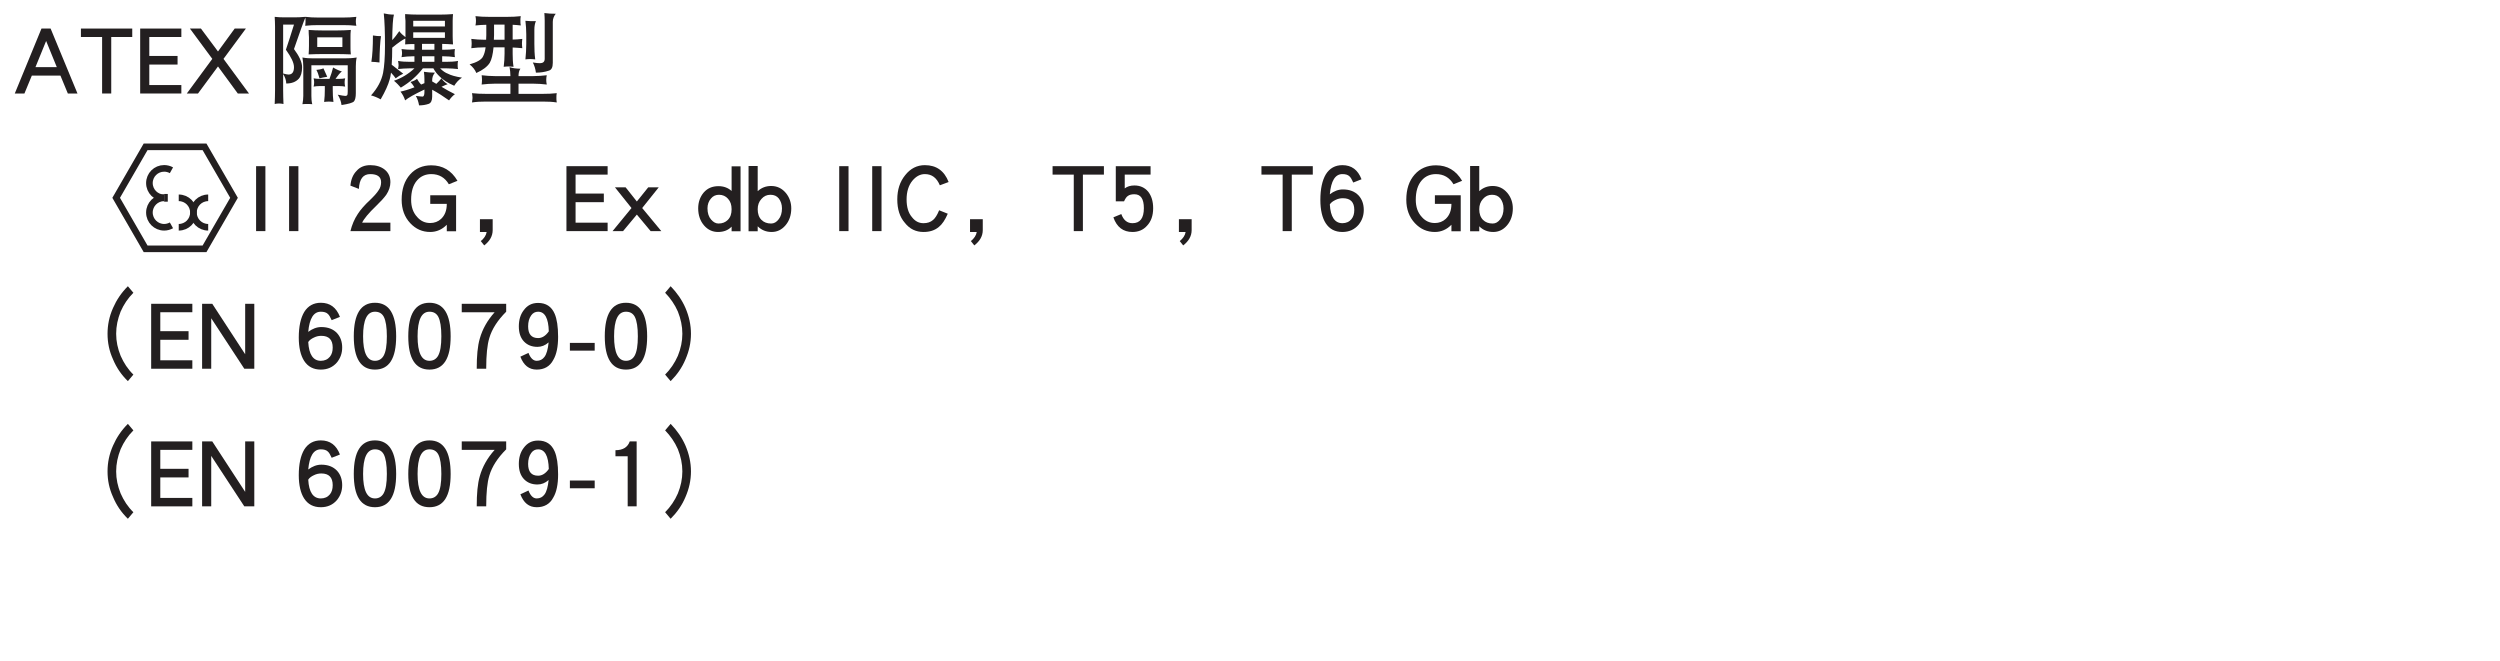<?xml version="1.0" encoding="UTF-8"?>
<svg xmlns="http://www.w3.org/2000/svg" xmlns:xlink="http://www.w3.org/1999/xlink" width="226.77pt" height="59.92pt" viewBox="0 0 226.77 59.92" version="1.2">
<defs>
<g>
<symbol overflow="visible" id="glyph0-0">
<path style="stroke:none;" d=""/>
</symbol>
<symbol overflow="visible" id="glyph0-1">
<path style="stroke:none;" d="M 5.828 -0.078 L 3.391 -5.969 L 2.562 -5.969 L 0.141 -0.078 L 1.016 -0.078 L 1.688 -1.703 L 4.281 -1.703 L 4.953 -0.078 Z M 3.953 -2.469 L 2.016 -2.469 L 2.984 -4.844 Z M 3.953 -2.469 "/>
</symbol>
<symbol overflow="visible" id="glyph0-2">
<path style="stroke:none;" d="M 4.828 -5.203 L 4.828 -5.969 L 0.172 -5.969 L 0.172 -5.203 L 2.094 -5.203 L 2.094 -0.078 L 2.922 -0.078 L 2.922 -5.203 Z M 4.828 -5.203 "/>
</symbol>
<symbol overflow="visible" id="glyph0-3">
<path style="stroke:none;" d="M 4.266 -0.078 L 4.266 -0.844 L 1.359 -0.844 L 1.359 -2.703 L 3.922 -2.703 L 3.922 -3.484 L 1.359 -3.484 L 1.359 -5.203 L 4.266 -5.203 L 4.266 -5.969 L 0.531 -5.969 L 0.531 -0.078 Z M 4.266 -0.078 "/>
</symbol>
<symbol overflow="visible" id="glyph0-4">
<path style="stroke:none;" d="M 5.781 -0.078 L 3.469 -3.219 L 5.5 -5.969 L 4.484 -5.969 L 2.969 -3.891 L 1.422 -5.969 L 0.422 -5.969 L 2.453 -3.219 L 0.141 -0.078 L 1.156 -0.078 L 2.969 -2.531 L 4.766 -0.078 Z M 5.781 -0.078 "/>
</symbol>
<symbol overflow="visible" id="glyph0-5">
<path style="stroke:none;" d="M 0.703 -7.031 C 0.719 -6.734 0.734 -6.438 0.734 -6.156 L 0.734 -0.391 C 0.734 0.016 0.719 0.438 0.703 0.875 C 0.828 0.844 0.953 0.828 1.094 0.828 C 1.219 0.828 1.359 0.844 1.5 0.875 C 1.484 0.438 1.469 0.016 1.469 -0.391 L 1.469 -1.844 C 1.656 -1.547 1.75 -1.25 1.75 -0.984 C 2.234 -0.984 2.609 -1.125 2.875 -1.406 C 3.078 -1.625 3.188 -1.984 3.188 -2.469 C 3.188 -2.906 2.938 -3.453 2.453 -4.109 C 2.984 -5.656 3.328 -6.609 3.484 -6.969 C 3.5 -6.844 3.5 -6.734 3.5 -6.609 C 3.5 -6.484 3.484 -6.359 3.469 -6.219 C 3.859 -6.266 4.234 -6.281 4.625 -6.281 L 6.938 -6.281 C 7.328 -6.281 7.703 -6.266 8.109 -6.219 C 8.078 -6.359 8.062 -6.484 8.062 -6.609 C 8.062 -6.75 8.078 -6.875 8.109 -7.031 C 7.703 -6.984 7.328 -6.969 6.938 -6.969 L 4.625 -6.969 C 4.25 -6.969 3.875 -6.984 3.5 -7.031 L 3.469 -7.031 C 3.141 -7 2.812 -6.984 2.484 -6.984 L 1.578 -6.984 C 1.281 -6.984 0.984 -7 0.703 -7.031 Z M 1.469 -1.891 L 1.469 -6.328 L 2.453 -6.328 C 2.203 -5.5 1.953 -4.75 1.719 -4.047 C 2.203 -3.375 2.453 -2.859 2.453 -2.469 C 2.453 -2.016 2.281 -1.797 1.953 -1.797 C 1.875 -1.797 1.703 -1.828 1.469 -1.891 Z M 3.781 -5.844 C 3.781 -5.609 3.797 -5.375 3.812 -5.172 L 3.812 -4.391 C 3.812 -4.125 3.797 -3.875 3.781 -3.625 C 4.203 -3.641 4.625 -3.656 5.047 -3.656 L 6.359 -3.656 C 6.766 -3.656 7.188 -3.641 7.609 -3.625 C 7.578 -3.875 7.578 -4.125 7.578 -4.391 L 7.578 -5.172 C 7.578 -5.375 7.578 -5.609 7.609 -5.844 C 7.188 -5.812 6.766 -5.797 6.359 -5.797 L 5.047 -5.797 C 4.625 -5.797 4.203 -5.812 3.781 -5.844 Z M 6.844 -4.297 L 4.562 -4.297 L 4.562 -5.172 L 6.844 -5.172 Z M 3.219 -3.344 C 3.266 -3.078 3.297 -2.797 3.297 -2.531 L 3.297 0.141 C 3.297 0.391 3.266 0.641 3.219 0.891 C 3.359 0.875 3.5 0.875 3.641 0.875 C 3.797 0.875 3.938 0.875 4.109 0.891 C 4.047 0.641 4.031 0.391 4.031 0.141 L 4.031 -2.641 L 7.328 -2.641 L 7.328 -0.281 C 7.328 -0.109 7.312 0 7.297 0.047 C 7.266 0.109 7.203 0.141 7.094 0.141 C 6.984 0.141 6.75 0.094 6.422 0.031 C 6.594 0.297 6.719 0.609 6.766 0.969 C 7.391 0.875 7.766 0.766 7.891 0.641 C 8 0.516 8.062 0.266 8.062 -0.109 L 8.062 -2.531 C 8.062 -2.797 8.078 -3.078 8.141 -3.344 C 7.766 -3.281 7.406 -3.266 7.047 -3.266 L 4.203 -3.266 C 3.875 -3.266 3.547 -3.281 3.219 -3.344 Z M 6 -2.438 C 5.922 -2.109 5.812 -1.766 5.672 -1.406 L 4.734 -1.406 C 4.578 -1.406 4.406 -1.422 4.234 -1.453 C 4.266 -1.328 4.281 -1.219 4.281 -1.094 C 4.281 -0.969 4.266 -0.828 4.234 -0.703 C 4.406 -0.734 4.578 -0.75 4.734 -0.75 L 5.25 -0.75 L 5.25 -0.438 C 5.25 -0.047 5.234 0.312 5.188 0.688 C 5.328 0.672 5.469 0.656 5.609 0.656 C 5.75 0.656 5.891 0.672 6.031 0.688 C 5.984 0.312 5.969 -0.047 5.969 -0.438 L 5.969 -0.75 L 6.594 -0.75 C 6.75 -0.75 6.922 -0.734 7.094 -0.703 C 7.062 -0.828 7.047 -0.969 7.047 -1.094 C 7.047 -1.219 7.062 -1.328 7.094 -1.453 C 6.922 -1.422 6.75 -1.406 6.594 -1.406 L 6.219 -1.406 C 6.438 -1.719 6.625 -1.953 6.797 -2.078 C 6.578 -2.141 6.312 -2.25 6 -2.438 Z M 5.125 -2.359 C 4.891 -2.266 4.672 -2.234 4.484 -2.219 C 4.594 -2.016 4.688 -1.766 4.766 -1.453 C 4.984 -1.516 5.203 -1.547 5.469 -1.594 Z M 5.125 -2.359 "/>
</symbol>
<symbol overflow="visible" id="glyph0-6">
<path style="stroke:none;" d="M 0.625 -5.344 C 0.625 -4.312 0.578 -3.516 0.484 -2.953 C 0.703 -2.953 0.953 -2.922 1.219 -2.891 C 1.234 -4.016 1.281 -4.812 1.359 -5.281 C 1.109 -5.281 0.875 -5.297 0.625 -5.344 Z M 1.609 -7.344 C 1.688 -6.594 1.719 -5.625 1.719 -4.422 C 1.719 -3.344 1.656 -2.531 1.547 -1.953 C 1.406 -1.25 1.047 -0.562 0.453 0.094 C 0.75 0.172 1.047 0.297 1.328 0.453 C 1.75 -0.281 2.016 -0.875 2.141 -1.344 C 2.188 -1.5 2.234 -1.703 2.266 -1.969 C 2.469 -1.75 2.609 -1.578 2.688 -1.453 C 2.906 -1.625 3.141 -1.766 3.375 -1.875 C 2.969 -2.188 2.625 -2.453 2.328 -2.688 C 2.359 -3.109 2.375 -3.625 2.375 -4.234 C 2.906 -4.672 3.312 -4.953 3.562 -5.062 C 3.562 -4.875 3.562 -4.703 3.547 -4.531 C 3.812 -4.562 4.094 -4.562 4.391 -4.562 L 4.391 -4.047 L 4.234 -4.047 C 3.906 -4.047 3.562 -4.062 3.219 -4.109 C 3.25 -3.984 3.266 -3.859 3.266 -3.734 C 3.266 -3.609 3.25 -3.5 3.219 -3.375 C 3.562 -3.422 3.906 -3.453 4.234 -3.453 L 4.391 -3.453 L 4.391 -2.953 L 3.922 -2.953 C 3.578 -2.953 3.25 -2.969 2.906 -3.031 C 2.922 -2.906 2.953 -2.766 2.953 -2.641 C 2.953 -2.531 2.922 -2.406 2.906 -2.297 C 3.25 -2.328 3.578 -2.359 3.922 -2.359 L 4.391 -2.359 C 3.844 -1.844 3.219 -1.469 2.531 -1.234 C 2.781 -1.031 2.984 -0.812 3.156 -0.609 C 3.969 -1.094 4.625 -1.672 5.156 -2.359 L 6.109 -2.359 C 6.266 -2.062 6.469 -1.812 6.688 -1.609 C 6.984 -1.312 7.422 -1.031 8 -0.781 C 8.172 -1.062 8.406 -1.328 8.703 -1.516 C 8.109 -1.609 7.688 -1.734 7.422 -1.875 C 7.203 -1.953 6.969 -2.109 6.719 -2.359 L 7.328 -2.359 C 7.672 -2.359 8 -2.328 8.344 -2.297 C 8.312 -2.406 8.312 -2.531 8.312 -2.641 C 8.312 -2.766 8.312 -2.906 8.344 -3.031 C 8 -2.969 7.672 -2.953 7.328 -2.953 L 6.906 -2.953 L 6.906 -3.453 L 7.047 -3.453 C 7.391 -3.453 7.719 -3.422 8.062 -3.375 C 8.047 -3.5 8.031 -3.609 8.031 -3.734 C 8.031 -3.859 8.047 -3.984 8.062 -4.109 C 7.719 -4.062 7.391 -4.047 7.047 -4.047 L 6.906 -4.047 L 6.906 -4.578 C 7.234 -4.562 7.562 -4.562 7.891 -4.531 C 7.875 -4.781 7.859 -5.016 7.859 -5.281 L 7.859 -6.672 C 7.859 -6.875 7.875 -7.078 7.891 -7.281 C 7.5 -7.25 7.094 -7.234 6.703 -7.234 L 4.734 -7.234 C 4.328 -7.234 3.938 -7.25 3.547 -7.281 C 3.547 -7.078 3.547 -6.875 3.578 -6.672 L 3.578 -5.188 C 3.328 -5.375 3.141 -5.547 3.016 -5.734 C 2.797 -5.422 2.594 -5.141 2.375 -4.922 C 2.391 -6.141 2.438 -6.922 2.531 -7.234 C 2.188 -7.234 1.875 -7.281 1.609 -7.344 Z M 5.078 -2.953 L 5.078 -3.453 L 6.203 -3.453 L 6.203 -2.953 Z M 6.203 -4.047 L 5.078 -4.047 L 5.078 -4.578 L 6.203 -4.578 Z M 7.156 -5.125 L 4.281 -5.125 L 4.281 -5.625 L 7.156 -5.625 Z M 4.281 -6.156 L 4.281 -6.672 L 7.156 -6.672 L 7.156 -6.156 Z M 5.25 -2.047 C 5.281 -1.828 5.297 -1.594 5.297 -1.375 L 5.297 -1.016 C 5.188 -0.969 5.078 -0.922 5 -0.891 C 4.844 -1.047 4.719 -1.234 4.625 -1.406 C 4.469 -1.281 4.266 -1.188 4.031 -1.125 C 4.156 -0.984 4.281 -0.828 4.391 -0.641 C 3.875 -0.438 3.438 -0.312 3.125 -0.25 C 3.312 -0.016 3.453 0.25 3.547 0.547 C 3.797 0.328 4.375 0 5.297 -0.438 L 5.297 -0.188 C 5.297 0.062 5.234 0.203 5.125 0.203 C 5.016 0.203 4.812 0.172 4.516 0.141 C 4.656 0.375 4.75 0.656 4.812 1 C 5.125 1 5.422 0.953 5.688 0.859 C 5.891 0.781 6 0.562 6 0.203 L 6 -0.422 C 6.516 -0.141 7.031 0.188 7.531 0.547 C 7.703 0.297 7.891 0.109 8.062 -0.016 C 7.641 -0.219 7.234 -0.453 6.844 -0.688 C 7.109 -0.812 7.297 -0.891 7.406 -0.922 C 7.172 -1.062 6.984 -1.234 6.844 -1.453 C 6.688 -1.266 6.531 -1.094 6.375 -0.953 C 6.25 -1.031 6.125 -1.094 6 -1.172 L 6 -1.281 C 6 -1.531 6.078 -1.766 6.25 -1.969 C 5.891 -1.969 5.562 -2 5.25 -2.047 Z M 5.25 -2.047 "/>
</symbol>
<symbol overflow="visible" id="glyph0-7">
<path style="stroke:none;" d="M 0.938 -7.094 C 0.969 -6.953 0.984 -6.812 0.984 -6.672 C 0.984 -6.531 0.969 -6.391 0.938 -6.25 C 1.266 -6.281 1.594 -6.312 1.922 -6.312 L 1.922 -5.375 C 1.922 -5.234 1.906 -5.094 1.906 -4.953 L 1.75 -4.953 C 1.344 -4.953 0.953 -4.984 0.562 -5.031 C 0.578 -4.891 0.594 -4.75 0.594 -4.609 C 0.594 -4.469 0.578 -4.328 0.562 -4.188 C 0.953 -4.234 1.344 -4.266 1.75 -4.266 L 1.859 -4.266 C 1.812 -3.875 1.719 -3.609 1.609 -3.406 C 1.469 -3.141 1.062 -2.906 0.406 -2.719 C 0.703 -2.484 0.906 -2.219 1.016 -1.938 C 1.609 -2.203 2.016 -2.516 2.234 -2.859 C 2.406 -3.156 2.516 -3.625 2.578 -4.266 L 3.578 -4.266 L 3.578 -3.688 C 3.578 -3.297 3.547 -2.891 3.5 -2.5 C 3.641 -2.516 3.781 -2.531 3.922 -2.531 C 4.062 -2.531 4.219 -2.516 4.391 -2.5 C 4.328 -2.891 4.312 -3.297 4.312 -3.688 L 4.312 -4.25 C 4.594 -4.234 4.891 -4.219 5.188 -4.188 C 5.172 -4.328 5.156 -4.469 5.156 -4.609 C 5.156 -4.75 5.172 -4.891 5.188 -5.031 C 4.891 -5 4.594 -4.969 4.312 -4.969 L 4.312 -6.312 C 4.562 -6.297 4.797 -6.281 5.047 -6.25 C 5.016 -6.391 5.016 -6.531 5.016 -6.672 C 5.016 -6.812 5.016 -6.953 5.047 -7.094 C 4.656 -7.047 4.25 -7.031 3.859 -7.031 L 2.141 -7.031 C 1.734 -7.031 1.344 -7.047 0.938 -7.094 Z M 3.578 -4.953 L 2.609 -4.953 C 2.609 -5.078 2.625 -5.219 2.625 -5.375 L 2.625 -6.328 L 3.578 -6.328 Z M 5.469 -6.672 C 5.516 -6.266 5.547 -5.859 5.547 -5.453 L 5.547 -4.578 C 5.547 -4.109 5.516 -3.641 5.469 -3.172 C 5.609 -3.188 5.75 -3.203 5.891 -3.203 C 6.031 -3.203 6.188 -3.188 6.359 -3.172 C 6.297 -3.641 6.281 -4.109 6.281 -4.578 L 6.281 -5.859 C 6.281 -6.172 6.328 -6.438 6.422 -6.641 C 6.047 -6.641 5.734 -6.641 5.469 -6.672 Z M 7.188 -7.375 C 7.203 -7.141 7.219 -6.906 7.219 -6.672 L 7.219 -3.234 C 7.219 -2.953 7.078 -2.828 6.766 -2.828 C 6.641 -2.828 6.438 -2.844 6.141 -2.891 C 6.281 -2.625 6.375 -2.328 6.422 -1.969 C 6.844 -1.969 7.234 -2.031 7.562 -2.141 C 7.828 -2.203 7.953 -2.438 7.953 -2.859 L 7.953 -6.578 C 7.953 -6.844 8.047 -7.094 8.219 -7.312 C 7.859 -7.312 7.516 -7.328 7.188 -7.375 Z M 1.5 -1.734 C 1.516 -1.594 1.531 -1.453 1.531 -1.312 C 1.531 -1.172 1.516 -1.031 1.5 -0.891 C 1.891 -0.938 2.297 -0.969 2.688 -0.969 L 4.109 -0.969 L 4.109 -0.047 L 1.828 -0.047 C 1.422 -0.047 1.031 -0.062 0.625 -0.109 C 0.641 0.031 0.672 0.156 0.672 0.312 C 0.672 0.438 0.641 0.578 0.625 0.734 C 1.031 0.672 1.422 0.656 1.828 0.656 L 7.109 0.656 C 7.516 0.656 7.922 0.672 8.312 0.734 C 8.281 0.578 8.281 0.438 8.281 0.312 C 8.281 0.156 8.281 0.031 8.312 -0.109 C 7.922 -0.062 7.516 -0.047 7.109 -0.047 L 4.844 -0.047 L 4.844 -0.969 L 6.203 -0.969 C 6.609 -0.969 7 -0.938 7.406 -0.891 C 7.375 -1.031 7.359 -1.172 7.359 -1.312 C 7.359 -1.453 7.375 -1.594 7.406 -1.734 C 7 -1.688 6.609 -1.656 6.203 -1.656 L 4.844 -1.656 C 4.844 -1.938 4.891 -2.156 5.016 -2.328 C 4.641 -2.328 4.297 -2.375 4.031 -2.469 C 4.078 -2.203 4.109 -1.938 4.109 -1.656 L 2.688 -1.656 C 2.297 -1.656 1.891 -1.688 1.5 -1.734 Z M 1.5 -1.734 "/>
</symbol>
<symbol overflow="visible" id="glyph0-8">
<path style="stroke:none;" d=""/>
</symbol>
<symbol overflow="visible" id="glyph0-9">
<path style="stroke:none;" d="M 1.922 -0.078 L 1.922 -5.969 L 1.078 -5.969 L 1.078 -0.078 Z M 1.922 -0.078 "/>
</symbol>
<symbol overflow="visible" id="glyph0-10">
<path style="stroke:none;" d="M 4.281 -4.516 C 4.281 -5 4.109 -5.375 3.766 -5.656 C 3.438 -5.922 2.984 -6.062 2.453 -6.062 C 1.938 -6.062 1.516 -5.891 1.219 -5.547 C 0.891 -5.219 0.703 -4.766 0.656 -4.203 L 1.422 -3.906 C 1.469 -4.812 1.812 -5.25 2.453 -5.25 C 3.109 -5.25 3.438 -5 3.438 -4.516 C 3.438 -4.266 3.375 -4.016 3.219 -3.797 C 3.078 -3.562 2.812 -3.266 2.438 -2.906 C 1.953 -2.453 1.578 -2.031 1.328 -1.641 C 1.016 -1.172 0.797 -0.656 0.656 -0.078 L 4.281 -0.078 L 4.281 -0.844 L 1.719 -0.844 C 1.875 -1.188 2.297 -1.703 3 -2.375 C 3.406 -2.766 3.703 -3.094 3.906 -3.375 C 4.156 -3.75 4.281 -4.141 4.281 -4.516 Z M 4.281 -4.516 "/>
</symbol>
<symbol overflow="visible" id="glyph0-11">
<path style="stroke:none;" d="M 5.422 -4.641 C 4.875 -5.578 4.078 -6.047 3.047 -6.047 C 2.266 -6.047 1.609 -5.766 1.125 -5.219 C 0.609 -4.641 0.359 -3.875 0.359 -2.922 C 0.359 -2.062 0.625 -1.344 1.141 -0.797 C 1.641 -0.266 2.234 0 2.953 0 C 3.516 0 4.031 -0.219 4.453 -0.656 L 4.453 -0.062 L 5.297 -0.062 L 5.297 -3.328 L 2.953 -3.328 L 2.953 -2.547 L 4.453 -2.547 C 4.453 -1.953 4.281 -1.516 3.938 -1.188 C 3.672 -0.938 3.328 -0.812 2.953 -0.812 C 2.484 -0.812 2.094 -0.984 1.766 -1.359 C 1.391 -1.766 1.219 -2.281 1.219 -2.922 C 1.219 -3.672 1.391 -4.266 1.766 -4.688 C 2.094 -5.062 2.531 -5.25 3.047 -5.25 C 3.75 -5.25 4.281 -4.938 4.641 -4.328 Z M 5.422 -4.641 "/>
</symbol>
<symbol overflow="visible" id="glyph0-12">
<path style="stroke:none;" d="M 2.828 -0.172 L 2.828 -1.156 L 1.672 -1.156 L 1.672 0 L 2.281 0 C 2.234 0.312 2.047 0.578 1.75 0.828 L 2.062 1.219 C 2.562 0.828 2.828 0.375 2.828 -0.172 Z M 2.828 -0.172 "/>
</symbol>
<symbol overflow="visible" id="glyph0-13">
<path style="stroke:none;" d="M 4.516 -0.078 L 2.781 -2.172 L 4.281 -4.047 L 3.328 -4.047 L 2.297 -2.766 L 1.281 -4.047 L 0.312 -4.047 L 1.812 -2.172 L 0.094 -0.078 L 1.047 -0.078 L 2.297 -1.578 L 3.547 -0.078 Z M 4.516 -0.078 "/>
</symbol>
<symbol overflow="visible" id="glyph0-14">
<path style="stroke:none;" d="M 4.109 -0.062 L 4.109 -5.953 L 3.297 -5.953 L 3.297 -3.719 C 2.984 -4 2.594 -4.156 2.109 -4.156 C 1.547 -4.156 1.109 -3.969 0.766 -3.578 C 0.438 -3.188 0.266 -2.703 0.266 -2.141 C 0.266 -1.516 0.453 -0.984 0.812 -0.578 C 1.156 -0.188 1.578 0 2.062 0 C 2.578 0 2.984 -0.156 3.297 -0.484 L 3.297 -0.062 Z M 3.297 -2.062 C 3.297 -1.641 3.188 -1.328 2.953 -1.094 C 2.734 -0.875 2.453 -0.766 2.109 -0.766 C 1.859 -0.766 1.641 -0.891 1.438 -1.125 C 1.219 -1.375 1.109 -1.719 1.109 -2.141 C 1.109 -2.5 1.219 -2.797 1.422 -3.031 C 1.609 -3.266 1.859 -3.375 2.156 -3.375 C 2.484 -3.375 2.766 -3.25 2.969 -3.016 C 3.188 -2.781 3.297 -2.469 3.297 -2.062 Z M 3.297 -2.062 "/>
</symbol>
<symbol overflow="visible" id="glyph0-15">
<path style="stroke:none;" d="M 4.234 -2.141 C 4.234 -2.672 4.062 -3.156 3.734 -3.547 C 3.375 -3.969 2.938 -4.172 2.406 -4.172 C 1.938 -4.172 1.531 -4.016 1.188 -3.703 L 1.188 -5.984 L 0.359 -5.984 L 0.359 -0.062 L 1.188 -0.062 L 1.188 -0.516 C 1.531 -0.172 1.953 0 2.453 0 C 2.938 0 3.344 -0.188 3.688 -0.578 C 4.047 -0.984 4.234 -1.516 4.234 -2.141 Z M 3.391 -2.141 C 3.391 -1.719 3.281 -1.391 3.094 -1.156 C 2.891 -0.891 2.672 -0.766 2.406 -0.766 C 2.047 -0.766 1.75 -0.875 1.531 -1.094 C 1.297 -1.328 1.188 -1.656 1.188 -2.062 C 1.188 -2.438 1.297 -2.75 1.531 -3 C 1.75 -3.25 2.016 -3.375 2.344 -3.375 C 2.672 -3.375 2.922 -3.266 3.109 -3.031 C 3.281 -2.797 3.391 -2.5 3.391 -2.141 Z M 3.391 -2.141 "/>
</symbol>
<symbol overflow="visible" id="glyph0-16">
<path style="stroke:none;" d="M 5.016 -4.531 C 4.625 -5.547 3.906 -6.062 2.859 -6.062 C 2.141 -6.062 1.547 -5.75 1.078 -5.156 C 0.594 -4.562 0.359 -3.828 0.359 -2.953 C 0.359 -2.078 0.578 -1.359 1.047 -0.828 C 1.484 -0.266 2.062 0 2.734 0 C 3.297 0 3.75 -0.141 4.125 -0.453 C 4.438 -0.703 4.703 -1.109 4.938 -1.656 L 4.156 -1.969 C 3.984 -1.547 3.797 -1.25 3.609 -1.094 C 3.375 -0.891 3.094 -0.797 2.734 -0.797 C 2.328 -0.797 1.984 -0.969 1.703 -1.328 C 1.359 -1.719 1.203 -2.266 1.203 -2.953 C 1.203 -3.641 1.375 -4.219 1.734 -4.656 C 2.062 -5.047 2.438 -5.25 2.859 -5.25 C 3.5 -5.25 3.938 -4.906 4.219 -4.234 Z M 5.016 -4.531 "/>
</symbol>
<symbol overflow="visible" id="glyph0-17">
<path style="stroke:none;" d="M 4.281 -2.156 C 4.281 -2.781 4.125 -3.281 3.828 -3.656 C 3.516 -4.031 3.094 -4.219 2.578 -4.219 C 2.219 -4.219 1.922 -4.125 1.703 -3.953 L 1.703 -5.203 L 4.047 -5.203 L 4.047 -5.969 L 0.891 -5.969 L 0.891 -2.781 L 1.641 -2.781 C 1.75 -3.016 1.859 -3.188 1.984 -3.266 C 2.125 -3.375 2.328 -3.422 2.578 -3.422 C 3.156 -3.422 3.438 -3 3.438 -2.156 C 3.438 -1.25 3.094 -0.797 2.406 -0.797 C 1.938 -0.797 1.594 -1.062 1.391 -1.625 L 0.672 -1.328 C 0.984 -0.438 1.562 0 2.406 0 C 2.922 0 3.375 -0.172 3.719 -0.562 C 4.094 -0.953 4.281 -1.484 4.281 -2.156 Z M 4.281 -2.156 "/>
</symbol>
<symbol overflow="visible" id="glyph0-18">
<path style="stroke:none;" d="M 4.438 -2 C 4.438 -2.531 4.281 -2.969 3.969 -3.312 C 3.625 -3.672 3.156 -3.859 2.547 -3.859 C 2.125 -3.859 1.734 -3.703 1.359 -3.422 C 1.469 -4.641 1.844 -5.25 2.5 -5.25 C 2.781 -5.25 3 -5.188 3.141 -5.047 C 3.25 -4.953 3.359 -4.766 3.484 -4.484 L 4.234 -4.781 C 3.906 -5.641 3.328 -6.062 2.5 -6.062 C 1.844 -6.062 1.344 -5.781 1 -5.234 C 0.672 -4.688 0.5 -3.906 0.5 -2.906 C 0.5 -2 0.672 -1.281 0.984 -0.797 C 1.328 -0.266 1.828 0 2.5 0 C 3.109 0 3.594 -0.219 3.969 -0.656 C 4.281 -1.047 4.438 -1.484 4.438 -2 Z M 3.578 -2 C 3.578 -1.656 3.5 -1.391 3.328 -1.172 C 3.125 -0.922 2.844 -0.797 2.5 -0.797 C 1.812 -0.797 1.422 -1.359 1.359 -2.5 C 1.469 -2.672 1.641 -2.797 1.875 -2.906 C 2.094 -3.016 2.312 -3.062 2.547 -3.062 C 3.234 -3.062 3.578 -2.703 3.578 -2 Z M 3.578 -2 "/>
</symbol>
<symbol overflow="visible" id="glyph0-19">
<path style="stroke:none;" d="M 7.906 0.453 C 7.406 -0.031 7.031 -0.609 6.75 -1.25 C 6.484 -1.906 6.344 -2.562 6.344 -3.25 C 6.344 -3.938 6.484 -4.594 6.75 -5.266 C 7.031 -5.906 7.406 -6.469 7.906 -6.969 L 7.406 -7.562 C 6.812 -6.969 6.375 -6.312 6.062 -5.594 C 5.719 -4.828 5.562 -4.047 5.562 -3.25 C 5.562 -2.438 5.719 -1.672 6.062 -0.922 C 6.375 -0.172 6.812 0.469 7.406 1.047 Z M 7.906 0.453 "/>
</symbol>
<symbol overflow="visible" id="glyph0-20">
<path style="stroke:none;" d="M 5.266 -0.078 L 5.266 -5.969 L 4.438 -5.969 L 4.438 -1.391 L 1.453 -5.969 L 0.531 -5.969 L 0.531 -0.078 L 1.359 -0.078 L 1.359 -4.656 L 4.359 -0.078 Z M 5.266 -0.078 "/>
</symbol>
<symbol overflow="visible" id="glyph0-21">
<path style="stroke:none;" d="M 4.391 -3.016 C 4.391 -5.047 3.75 -6.062 2.469 -6.062 C 1.188 -6.062 0.547 -5.047 0.547 -3.016 C 0.547 -1 1.188 0 2.469 0 C 3.75 0 4.391 -1 4.391 -3.016 Z M 3.547 -3.016 C 3.547 -2.188 3.453 -1.609 3.25 -1.25 C 3.078 -0.953 2.812 -0.797 2.469 -0.797 C 1.75 -0.797 1.391 -1.531 1.391 -3.016 C 1.391 -4.516 1.75 -5.25 2.469 -5.25 C 2.828 -5.25 3.094 -5.109 3.266 -4.797 C 3.453 -4.438 3.547 -3.844 3.547 -3.016 Z M 3.547 -3.016 "/>
</symbol>
<symbol overflow="visible" id="glyph0-22">
<path style="stroke:none;" d="M 4.484 -5.25 L 4.484 -5.969 L 0.453 -5.969 L 0.453 -5.203 L 3.438 -5.203 C 2.766 -4.453 2.328 -3.656 2.094 -2.828 C 1.891 -2.141 1.812 -1.234 1.812 -0.078 L 2.672 -0.078 C 2.672 -1.328 2.766 -2.25 2.953 -2.859 C 3.188 -3.672 3.703 -4.469 4.484 -5.25 Z M 4.484 -5.25 "/>
</symbol>
<symbol overflow="visible" id="glyph0-23">
<path style="stroke:none;" d="M 4.25 -2.969 C 4.25 -3.906 4.141 -4.594 3.938 -5.062 C 3.656 -5.719 3.156 -6.047 2.438 -6.047 C 1.875 -6.047 1.453 -5.828 1.125 -5.375 C 0.828 -4.984 0.688 -4.5 0.688 -3.922 C 0.688 -3.328 0.844 -2.875 1.156 -2.547 C 1.453 -2.234 1.859 -2.062 2.375 -2.062 C 2.734 -2.062 3.078 -2.188 3.391 -2.469 C 3.328 -1.844 3.203 -1.406 3.016 -1.156 C 2.844 -0.922 2.609 -0.797 2.312 -0.797 C 2 -0.797 1.75 -1.031 1.562 -1.516 L 0.828 -1.172 C 1.125 -0.391 1.609 0 2.312 0 C 2.984 0 3.5 -0.281 3.812 -0.875 C 4.109 -1.375 4.25 -2.078 4.25 -2.969 Z M 3.406 -3.469 C 3.125 -3.062 2.797 -2.859 2.438 -2.859 C 1.828 -2.859 1.531 -3.219 1.531 -3.922 C 1.531 -4.344 1.625 -4.656 1.812 -4.922 C 1.969 -5.141 2.172 -5.25 2.438 -5.25 C 3.047 -5.25 3.375 -4.656 3.406 -3.469 Z M 3.406 -3.469 "/>
</symbol>
<symbol overflow="visible" id="glyph0-24">
<path style="stroke:none;" d="M 2.625 -1.719 L 2.625 -2.422 L 0.375 -2.422 L 0.375 -1.719 Z M 2.625 -1.719 "/>
</symbol>
<symbol overflow="visible" id="glyph0-25">
<path style="stroke:none;" d="M 3.422 -3.25 C 3.422 -4.047 3.25 -4.828 2.922 -5.594 C 2.609 -6.312 2.156 -6.969 1.578 -7.562 L 1.078 -6.969 C 1.562 -6.469 1.953 -5.906 2.234 -5.266 C 2.5 -4.594 2.641 -3.938 2.641 -3.25 C 2.641 -2.562 2.5 -1.906 2.234 -1.25 C 1.953 -0.609 1.562 -0.031 1.078 0.453 L 1.578 1.047 C 2.156 0.469 2.609 -0.172 2.922 -0.922 C 3.25 -1.672 3.422 -2.438 3.422 -3.25 Z M 3.422 -3.25 "/>
</symbol>
<symbol overflow="visible" id="glyph0-26">
<path style="stroke:none;" d="M 3.438 -0.078 L 3.438 -5.969 L 2.812 -5.969 C 2.625 -5.438 2.188 -5.172 1.516 -5.172 L 1.516 -4.625 L 2.625 -4.625 L 2.625 -0.078 Z M 3.438 -0.078 "/>
</symbol>
<symbol overflow="visible" id="glyph1-0">
<path style="stroke:none;" d=""/>
</symbol>
<symbol overflow="visible" id="glyph1-1">
<path style="stroke:none;" d=""/>
</symbol>
</g>
<clipPath id="clip1">
  <path d="M 0.035 0.02 L 226.504 0.02 L 226.504 59.84 L 0.035 59.84 Z M 0.035 0.02 "/>
</clipPath>
<clipPath id="clip2">
  <path d="M 0.035 0.02 L 226.504 0.02 L 226.504 59.84 L 0.035 59.84 Z M 0.035 0.02 "/>
</clipPath>
</defs>
<g id="surface1">
<g style="fill:rgb(13.73%,12.16%,12.549%);fill-opacity:1;">
  <use xlink:href="#glyph0-1" x="1.2" y="8.559"/>
  <use xlink:href="#glyph0-2" x="7.168" y="8.559"/>
  <use xlink:href="#glyph0-3" x="12.184" y="8.559"/>
  <use xlink:href="#glyph0-4" x="16.804" y="8.559"/>
</g>
<g style="fill:rgb(13.73%,12.16%,12.549%);fill-opacity:1;">
  <use xlink:href="#glyph1-1" x="22.717" y="8.559"/>
</g>
<g style="fill:rgb(13.73%,12.16%,12.549%);fill-opacity:1;">
  <use xlink:href="#glyph0-5" x="24.214" y="8.559"/>
  <use xlink:href="#glyph0-6" x="33.202" y="8.559"/>
  <use xlink:href="#glyph0-7" x="42.19" y="8.559"/>
</g>
<g style="fill:rgb(13.73%,12.16%,12.549%);fill-opacity:1;">
  <use xlink:href="#glyph0-8" x="1.2" y="21.042"/>
  <use xlink:href="#glyph0-8" x="4.193" y="21.042"/>
  <use xlink:href="#glyph0-8" x="7.186" y="21.042"/>
  <use xlink:href="#glyph0-8" x="10.179" y="21.042"/>
  <use xlink:href="#glyph0-8" x="13.172" y="21.042"/>
  <use xlink:href="#glyph0-8" x="16.165" y="21.042"/>
  <use xlink:href="#glyph0-8" x="19.159" y="21.042"/>
  <use xlink:href="#glyph0-9" x="22.152" y="21.042"/>
  <use xlink:href="#glyph0-9" x="25.145" y="21.042"/>
  <use xlink:href="#glyph0-8" x="28.138" y="21.042"/>
  <use xlink:href="#glyph0-10" x="31.131" y="21.042"/>
  <use xlink:href="#glyph0-11" x="36.074" y="21.042"/>
  <use xlink:href="#glyph0-12" x="41.862" y="21.042"/>
  <use xlink:href="#glyph0-3" x="50.85" y="21.042"/>
  <use xlink:href="#glyph0-13" x="55.47" y="21.042"/>
  <use xlink:href="#glyph0-8" x="60.072" y="21.042"/>
  <use xlink:href="#glyph0-14" x="63.065" y="21.042"/>
  <use xlink:href="#glyph0-15" x="67.541" y="21.042"/>
  <use xlink:href="#glyph0-8" x="72.053" y="21.042"/>
  <use xlink:href="#glyph0-9" x="75.046" y="21.042"/>
  <use xlink:href="#glyph0-9" x="78.039" y="21.042"/>
  <use xlink:href="#glyph0-16" x="81.032" y="21.042"/>
  <use xlink:href="#glyph0-12" x="86.317" y="21.042"/>
  <use xlink:href="#glyph0-2" x="95.305" y="21.042"/>
  <use xlink:href="#glyph0-17" x="100.32" y="21.042"/>
  <use xlink:href="#glyph0-12" x="105.264" y="21.042"/>
  <use xlink:href="#glyph0-2" x="114.252" y="21.042"/>
  <use xlink:href="#glyph0-18" x="119.267" y="21.042"/>
  <use xlink:href="#glyph0-8" x="124.21" y="21.042"/>
  <use xlink:href="#glyph0-11" x="127.203" y="21.042"/>
  <use xlink:href="#glyph0-15" x="132.992" y="21.042"/>
</g>
<g style="fill:rgb(13.73%,12.16%,12.549%);fill-opacity:1;">
  <use xlink:href="#glyph0-8" x="1.2" y="33.525"/>
  <use xlink:href="#glyph0-19" x="4.193" y="33.525"/>
  <use xlink:href="#glyph0-3" x="13.181" y="33.525"/>
  <use xlink:href="#glyph0-20" x="17.801" y="33.525"/>
  <use xlink:href="#glyph0-8" x="23.608" y="33.525"/>
  <use xlink:href="#glyph0-18" x="26.601" y="33.525"/>
  <use xlink:href="#glyph0-21" x="31.544" y="33.525"/>
  <use xlink:href="#glyph0-21" x="36.487" y="33.525"/>
  <use xlink:href="#glyph0-22" x="41.431" y="33.525"/>
  <use xlink:href="#glyph0-23" x="46.374" y="33.525"/>
  <use xlink:href="#glyph0-24" x="51.318" y="33.525"/>
  <use xlink:href="#glyph0-21" x="54.311" y="33.525"/>
  <use xlink:href="#glyph0-25" x="59.254" y="33.525"/>
</g>
<g style="fill:rgb(13.73%,12.16%,12.549%);fill-opacity:1;">
  <use xlink:href="#glyph0-8" x="1.2" y="46.009"/>
  <use xlink:href="#glyph0-19" x="4.193" y="46.009"/>
  <use xlink:href="#glyph0-3" x="13.181" y="46.009"/>
  <use xlink:href="#glyph0-20" x="17.801" y="46.009"/>
  <use xlink:href="#glyph0-8" x="23.608" y="46.009"/>
  <use xlink:href="#glyph0-18" x="26.601" y="46.009"/>
  <use xlink:href="#glyph0-21" x="31.544" y="46.009"/>
  <use xlink:href="#glyph0-21" x="36.487" y="46.009"/>
  <use xlink:href="#glyph0-22" x="41.431" y="46.009"/>
  <use xlink:href="#glyph0-23" x="46.374" y="46.009"/>
  <use xlink:href="#glyph0-24" x="51.318" y="46.009"/>
  <use xlink:href="#glyph0-26" x="54.311" y="46.009"/>
  <use xlink:href="#glyph0-25" x="59.254" y="46.009"/>
</g>
<g clip-path="url(#clip1)" clip-rule="nonzero">
<path style="fill:none;stroke-width:6;stroke-linecap:butt;stroke-linejoin:miter;stroke:rgb(13.73%,12.16%,12.549%);stroke-opacity:1;stroke-miterlimit:500;" d="M 188.482 418.96 C 181.089 418.96 175.105 412.975 175.105 405.622 C 175.105 398.229 181.089 392.244 188.482 392.244 " transform="matrix(0.1,0,0,-0.1,0.036,59.84)"/>
<path style="fill:none;stroke-width:6;stroke-linecap:butt;stroke-linejoin:miter;stroke:rgb(13.73%,12.16%,12.549%);stroke-opacity:1;stroke-miterlimit:500;" d="M 161.766 392.244 C 169.159 392.244 175.105 398.229 175.105 405.622 C 175.105 412.975 169.159 418.96 161.766 418.96 " transform="matrix(0.1,0,0,-0.1,0.036,59.84)"/>
<path style="fill:none;stroke-width:6;stroke-linecap:butt;stroke-linejoin:miter;stroke:rgb(13.73%,12.16%,12.549%);stroke-opacity:1;stroke-miterlimit:500;" d="M 148.546 418.96 C 141.153 418.96 135.168 412.975 135.168 405.622 C 135.168 398.229 141.153 392.244 148.546 392.244 C 150.853 392.244 153.122 392.87 155.156 394.005 " transform="matrix(0.1,0,0,-0.1,0.036,59.84)"/>
</g>
<path style="fill:none;stroke-width:7;stroke-linecap:butt;stroke-linejoin:miter;stroke:rgb(13.73%,12.16%,12.549%);stroke-opacity:1;stroke-miterlimit:500;" d="M 148.546 418.96 L 151.831 418.96 " transform="matrix(0.1,0,0,-0.1,0.036,59.84)"/>
<g clip-path="url(#clip2)" clip-rule="nonzero">
<path style="fill:none;stroke-width:6;stroke-linecap:butt;stroke-linejoin:miter;stroke:rgb(13.73%,12.16%,12.549%);stroke-opacity:1;stroke-miterlimit:500;" d="M 155.156 443.954 C 153.122 445.088 150.853 445.675 148.546 445.675 C 141.153 445.675 135.168 439.73 135.168 432.337 C 135.168 424.944 141.153 418.96 148.546 418.96 " transform="matrix(0.1,0,0,-0.1,0.036,59.84)"/>
<path style="fill:none;stroke-width:6;stroke-linecap:butt;stroke-linejoin:miter;stroke:rgb(13.73%,12.16%,12.549%);stroke-opacity:1;stroke-miterlimit:500;" d="M 105.011 418.96 L 131.726 465.232 L 185.157 465.232 L 211.911 418.96 L 185.157 372.687 L 131.726 372.687 Z M 105.011 418.96 " transform="matrix(0.1,0,0,-0.1,0.036,59.84)"/>
</g>
</g>
</svg>
